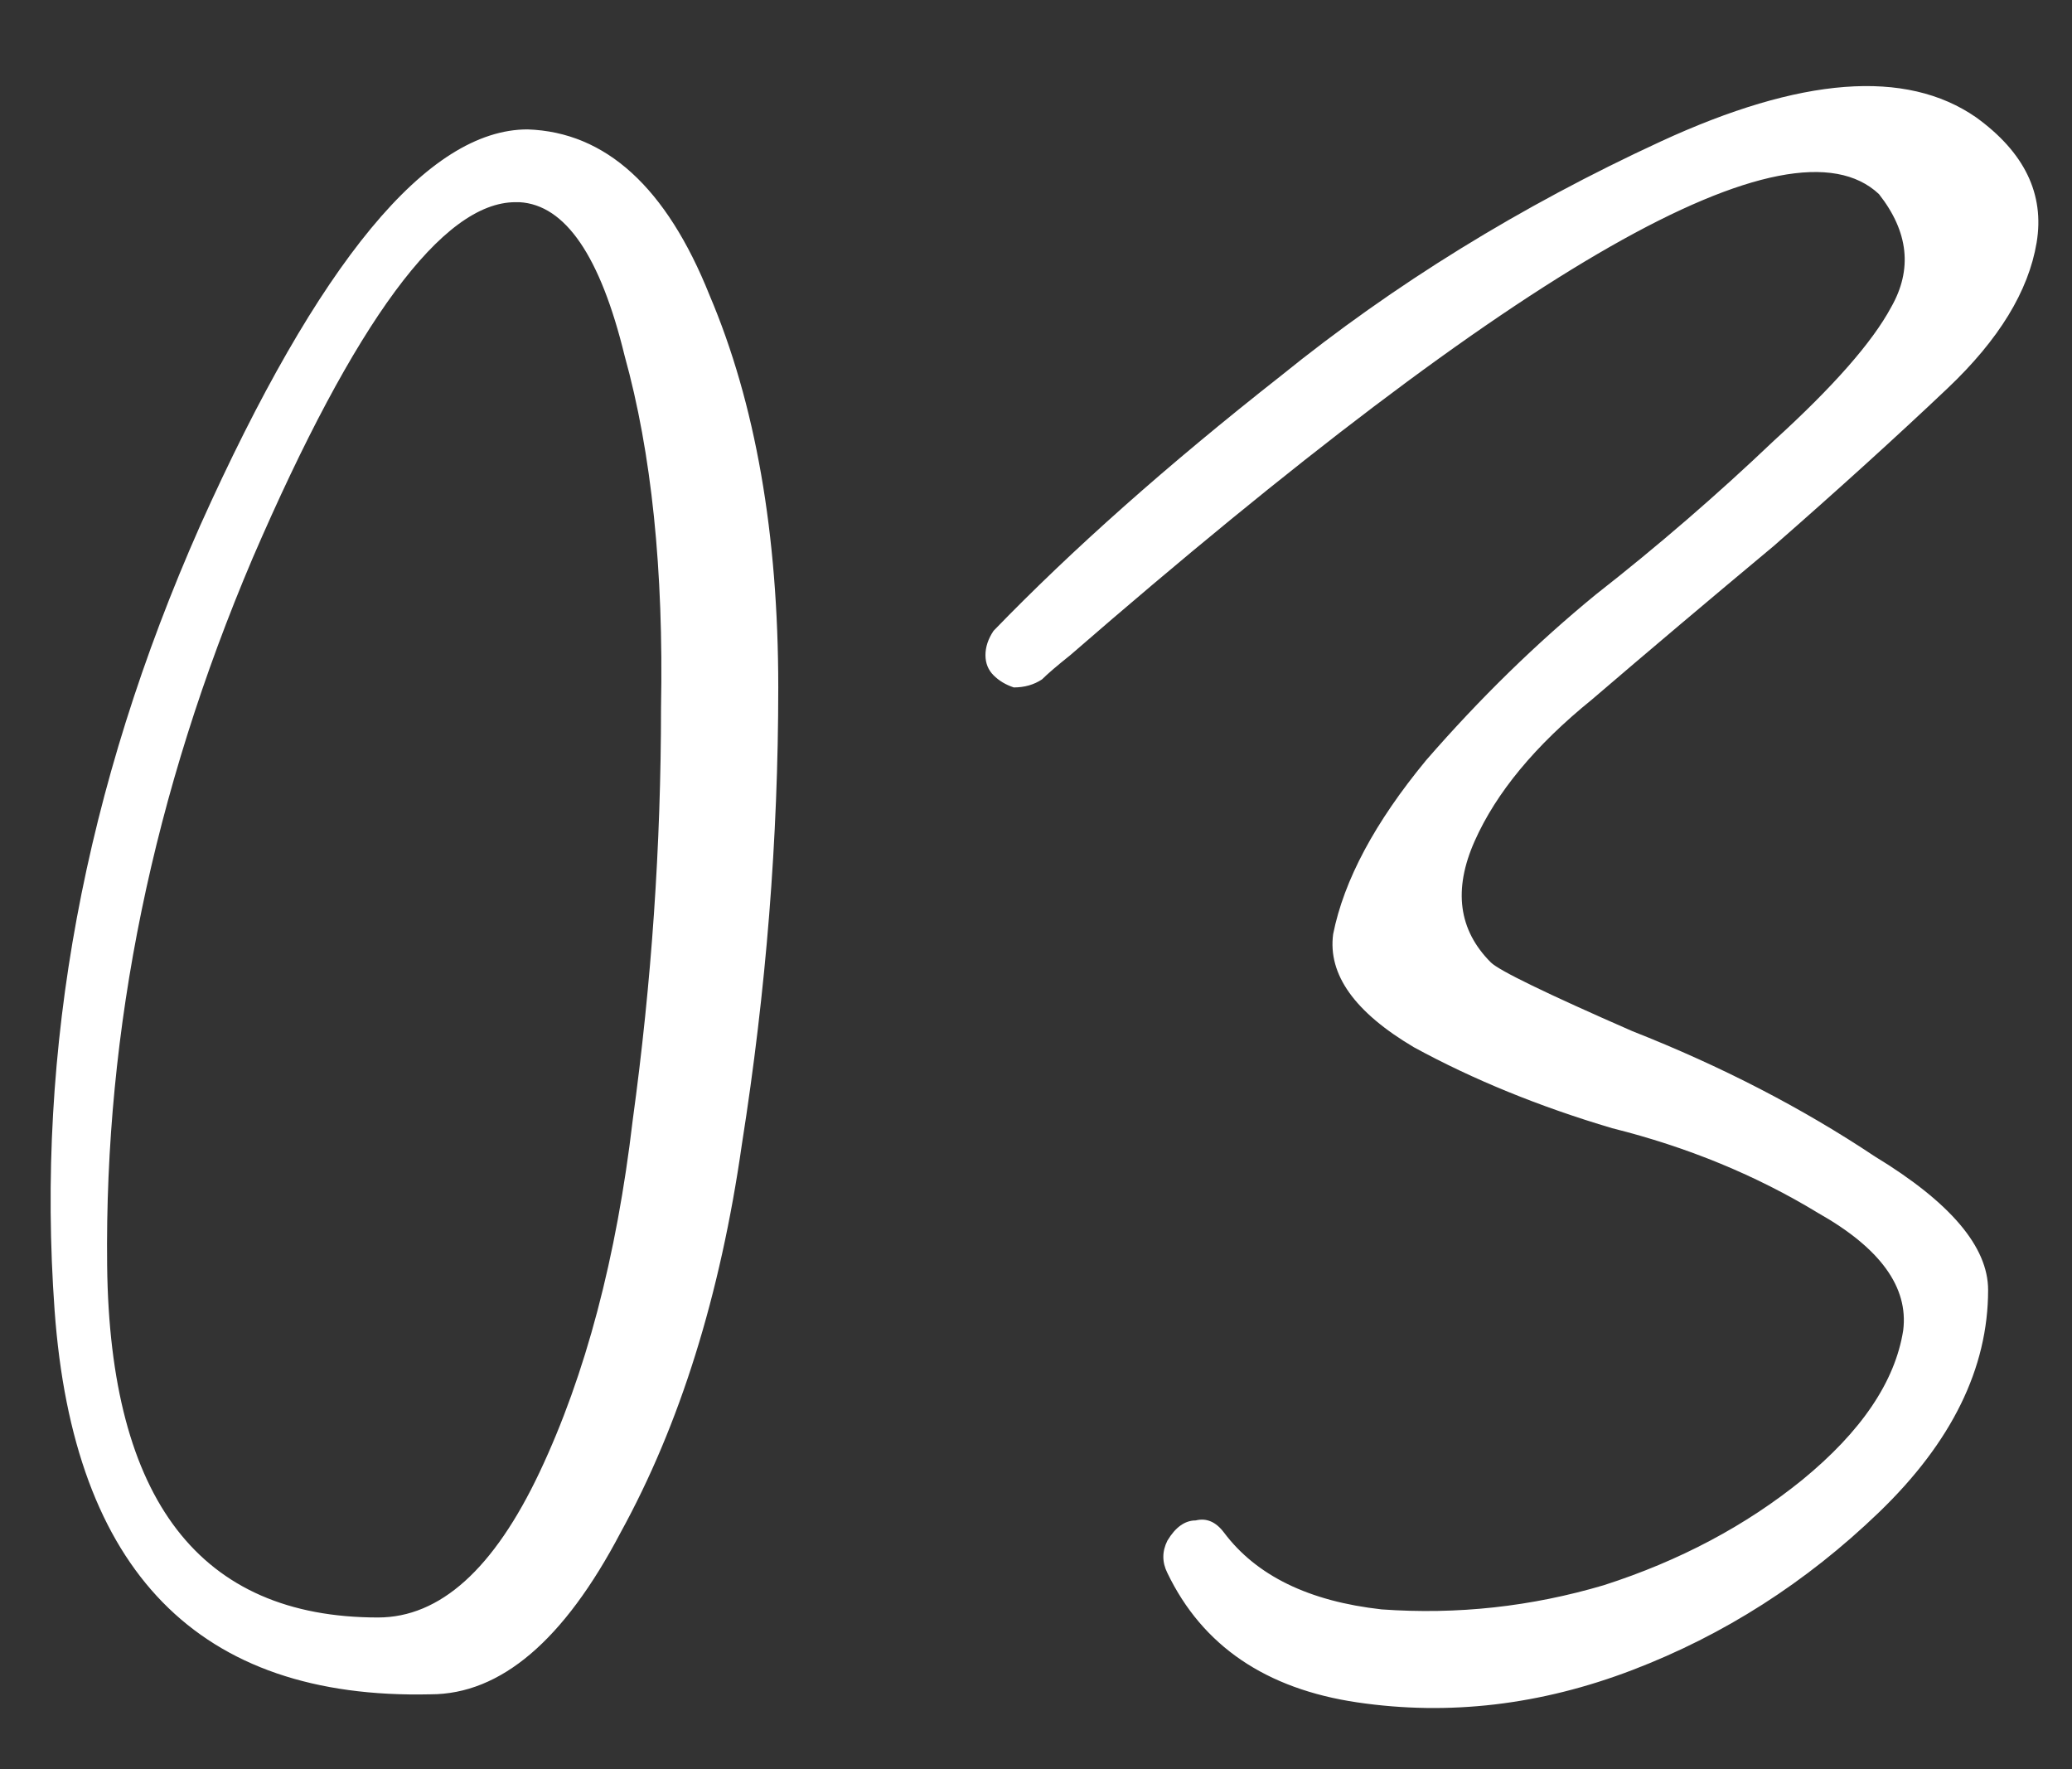 <?xml version="1.0" encoding="UTF-8"?> <svg xmlns="http://www.w3.org/2000/svg" width="41" height="35" viewBox="0 0 41 35" fill="none"><rect x="0" y="0" width="41" height="35" fill="#333333" stroke="none"/> <path d="M10.44 2.56C11.987 2.613 13.187 3.707 14.04 5.84C14.947 7.973 15.4 10.56 15.4 13.6C15.4 16.587 15.16 19.6 14.68 22.64C14.253 25.627 13.453 28.187 12.28 30.32C11.16 32.453 9.907 33.52 8.52 33.52C3.933 33.627 1.453 31.093 1.08 25.92C0.707 20.747 1.667 15.573 3.96 10.4C6.307 5.173 8.467 2.56 10.44 2.56ZM7.48 32C8.707 32 9.773 31.04 10.68 29.12C11.587 27.2 12.2 24.88 12.52 22.16C12.893 19.44 13.08 16.72 13.08 14C13.133 11.28 12.893 8.96 12.36 7.04C11.88 5.067 11.187 4.053 10.28 4C10.227 4 10.2 4 10.2 4C8.76 4 7.027 6.347 5 11.04C3.027 15.68 2.067 20.347 2.12 25.04C2.173 29.68 3.96 32 7.48 32ZM29.5 19.04C29.66 19.2 30.593 19.653 32.3 20.4C34.06 21.093 35.66 21.92 37.1 22.88C38.593 23.787 39.34 24.667 39.34 25.52C39.34 27.067 38.62 28.533 37.18 29.92C35.74 31.307 34.113 32.347 32.3 33.04C30.487 33.733 28.673 33.947 26.86 33.68C25.047 33.413 23.793 32.56 23.1 31.12C22.993 30.907 22.993 30.693 23.1 30.48C23.26 30.213 23.447 30.08 23.66 30.08C23.873 30.027 24.06 30.107 24.22 30.32C24.86 31.173 25.9 31.68 27.34 31.84C28.833 31.947 30.3 31.787 31.74 31.36C33.233 30.88 34.54 30.187 35.66 29.28C36.833 28.32 37.5 27.333 37.66 26.32C37.767 25.467 37.207 24.693 35.98 24C34.753 23.253 33.393 22.693 31.9 22.32C30.46 21.893 29.153 21.36 27.98 20.72C26.807 20.027 26.273 19.28 26.38 18.48C26.593 17.413 27.207 16.267 28.22 15.04C29.287 13.813 30.407 12.72 31.58 11.76C32.807 10.8 33.98 9.787 35.1 8.72C36.273 7.653 37.047 6.773 37.42 6.08C37.847 5.333 37.767 4.587 37.18 3.84C35.42 2.187 30.087 5.227 21.18 12.96C20.913 13.173 20.727 13.333 20.62 13.44C20.46 13.547 20.273 13.6 20.06 13.6C19.9 13.547 19.767 13.467 19.66 13.36C19.553 13.253 19.5 13.12 19.5 12.96C19.5 12.8 19.553 12.64 19.66 12.48C21.207 10.88 23.1 9.2 25.34 7.44C27.58 5.627 30.087 4.08 32.86 2.8C35.633 1.52 37.713 1.36 39.1 2.32C40.06 3.013 40.46 3.84 40.3 4.8C40.14 5.76 39.553 6.72 38.54 7.68C37.527 8.64 36.38 9.68 35.1 10.8C33.82 11.867 32.62 12.88 31.5 13.84C30.38 14.747 29.607 15.68 29.18 16.64C28.753 17.6 28.86 18.4 29.5 19.04Z" fill="white"></path> </svg> 